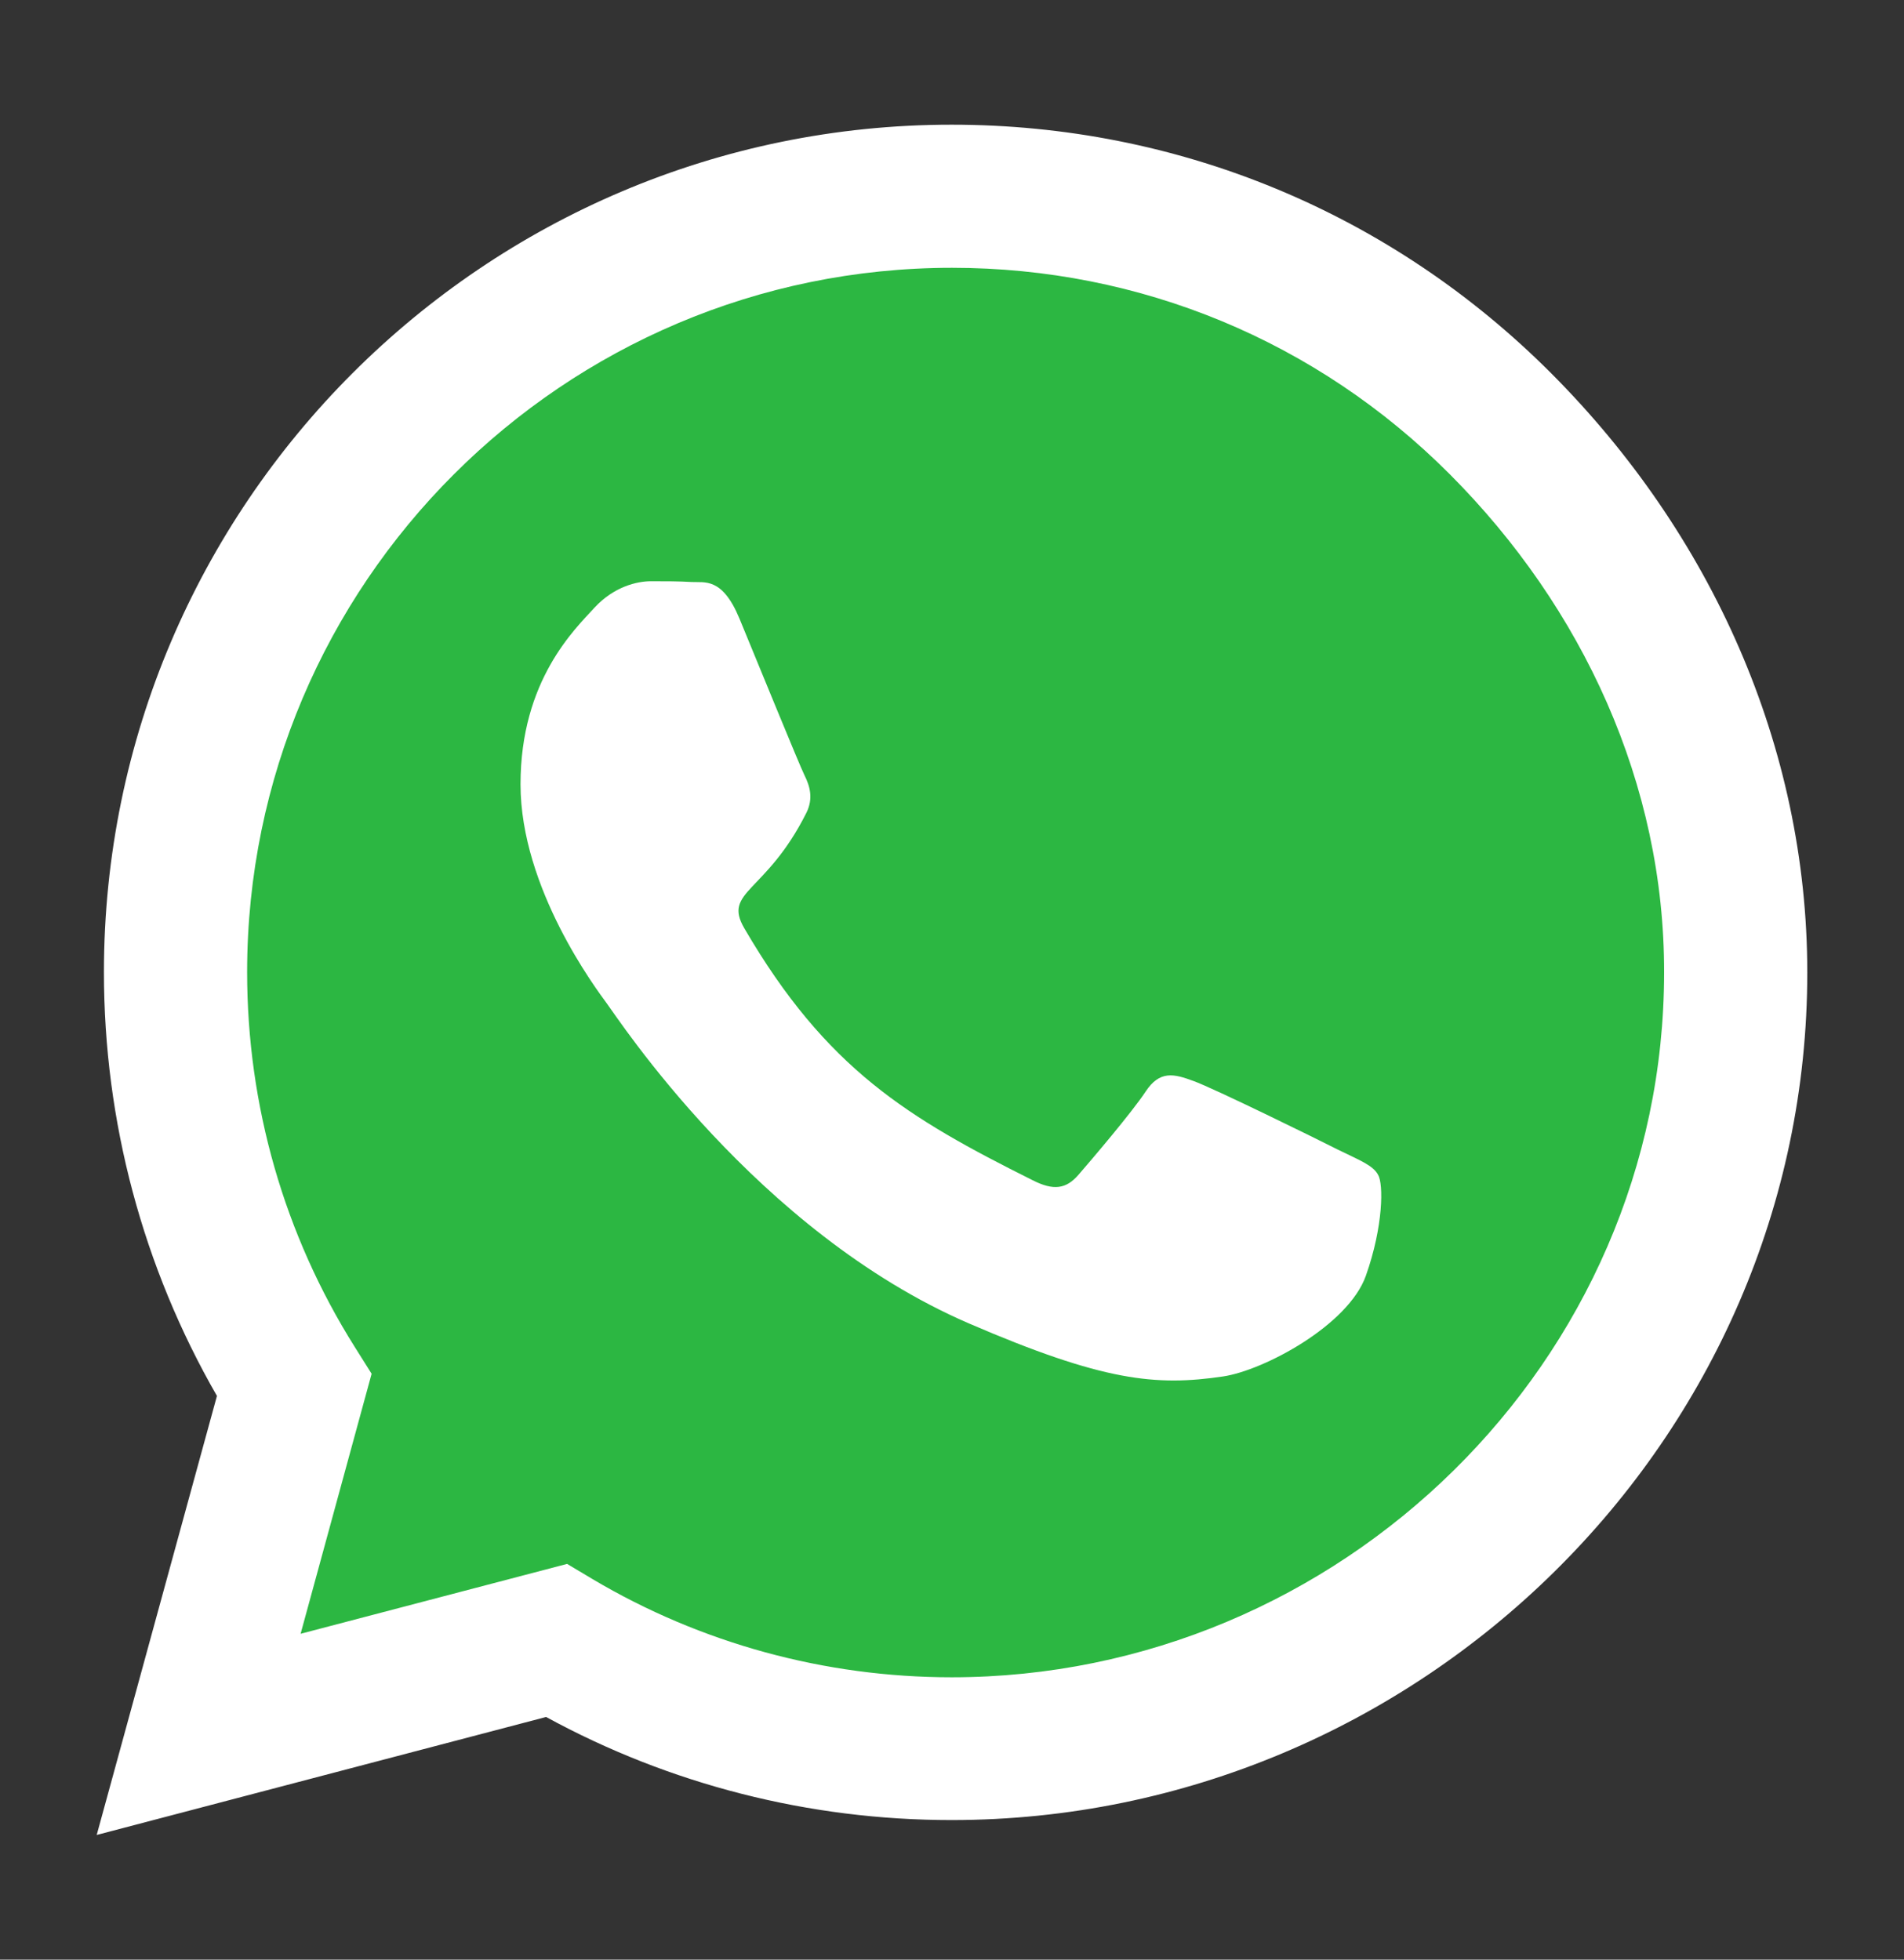 <?xml version="1.0" encoding="UTF-8"?> <svg xmlns="http://www.w3.org/2000/svg" width="34" height="35" viewBox="0 0 34 35" fill="none"><rect x="0" y="0" width="34" height="35" fill="#333333" stroke="none"/> <path d="M27.698 6.665C24.841 3.802 21.037 2.227 16.993 2.227C8.647 2.227 1.856 9.018 1.856 17.363C1.856 20.029 2.552 22.634 3.874 24.932L1.727 32.773L9.752 30.666C11.961 31.873 14.45 32.507 16.986 32.507H16.993C25.332 32.507 32.273 25.716 32.273 17.37C32.273 13.327 30.555 9.529 27.698 6.665Z" fill="white"></path> <path d="M16.993 29.957C14.729 29.957 12.514 29.35 10.584 28.205L10.127 27.932L5.368 29.18L6.636 24.536L6.336 24.059C5.075 22.054 4.413 19.743 4.413 17.363C4.413 10.429 10.059 4.783 17 4.783C20.361 4.783 23.518 6.092 25.891 8.472C28.264 10.852 29.723 14.009 29.716 17.37C29.716 24.311 23.927 29.957 16.993 29.957Z" fill="#2CB742"></path> <path d="M23.893 20.534C23.518 20.343 21.657 19.429 21.309 19.306C20.961 19.177 20.709 19.115 20.457 19.497C20.204 19.879 19.482 20.724 19.257 20.984C19.038 21.236 18.814 21.27 18.439 21.079C16.216 19.968 14.757 19.095 13.291 16.579C12.902 15.911 13.679 15.958 14.402 14.513C14.525 14.261 14.463 14.042 14.368 13.851C14.273 13.661 13.516 11.799 13.202 11.042C12.895 10.306 12.582 10.408 12.35 10.395C12.132 10.381 11.879 10.381 11.627 10.381C11.375 10.381 10.966 10.476 10.618 10.851C10.27 11.233 9.295 12.147 9.295 14.008C9.295 15.87 10.652 17.67 10.836 17.922C11.027 18.174 13.502 21.993 17.3 23.636C19.7 24.672 20.641 24.761 21.841 24.584C22.57 24.475 24.078 23.67 24.391 22.784C24.705 21.897 24.705 21.141 24.609 20.984C24.521 20.813 24.268 20.718 23.893 20.534Z" fill="white"></path> </svg> 